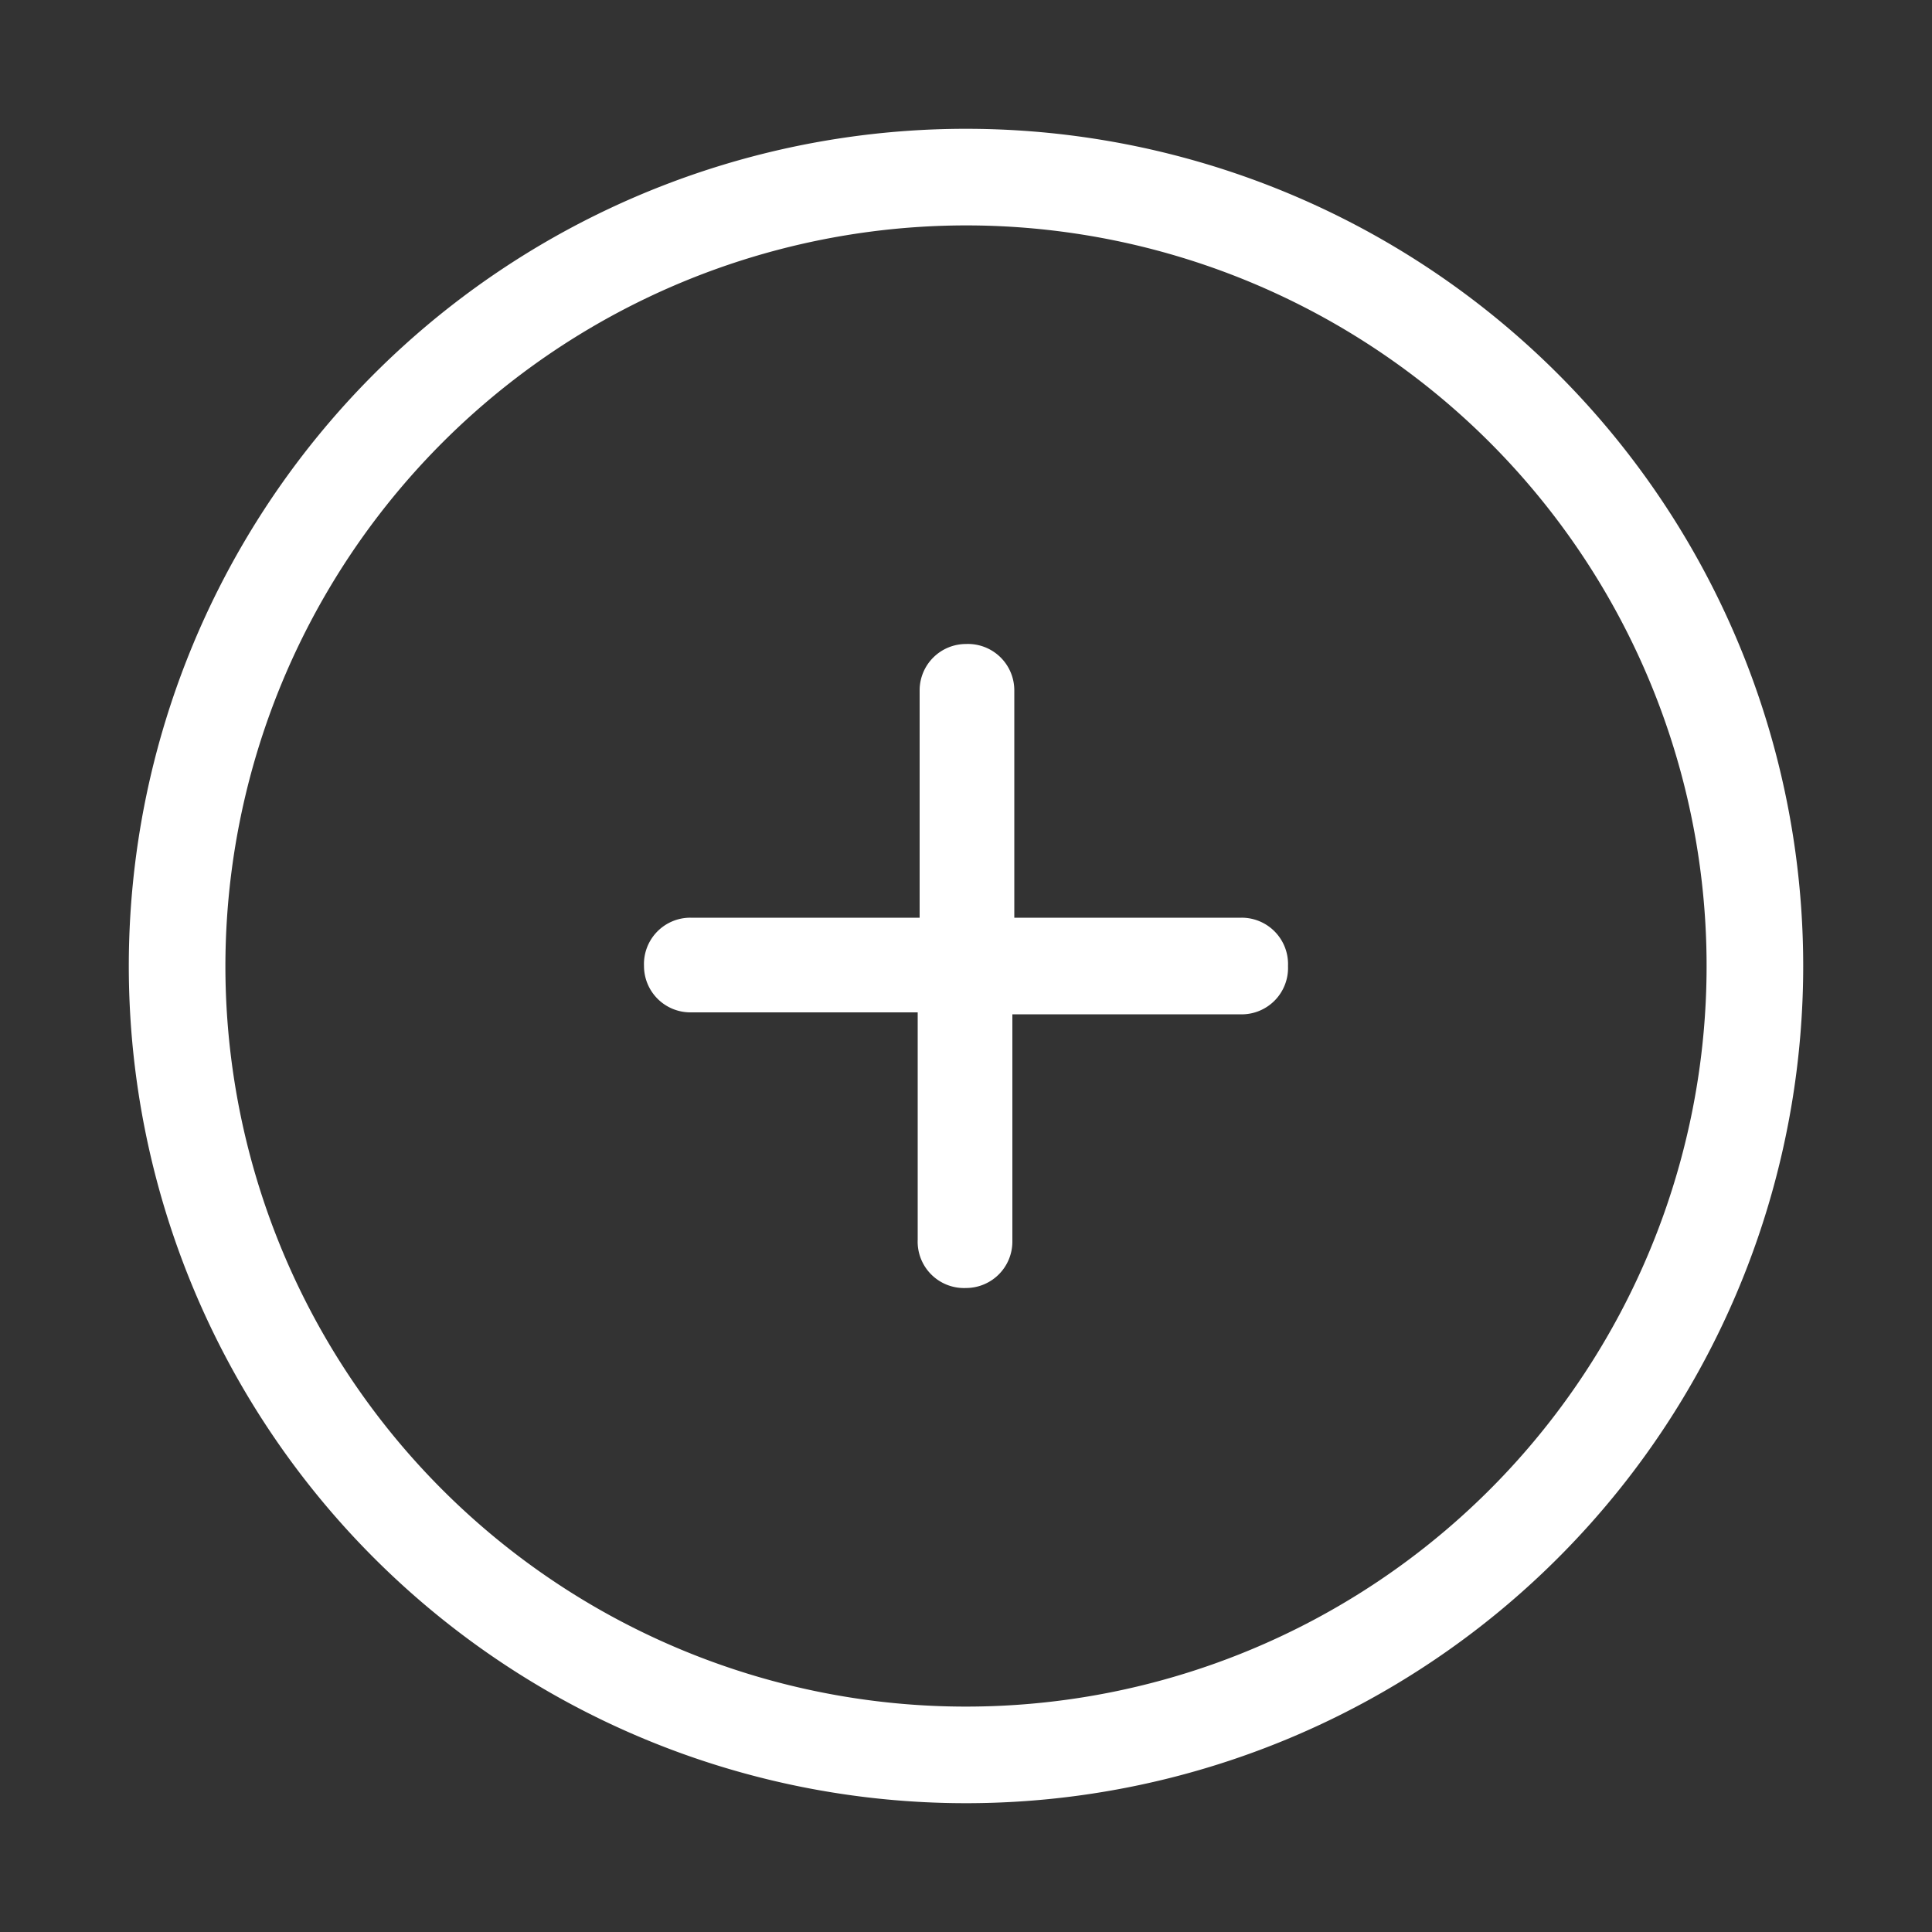 <svg xmlns="http://www.w3.org/2000/svg" viewBox="0 0 30 30"><rect x="0" y="0" width="30" height="30" fill="#333333" stroke="none"/><defs><style>.cls-1{fill:none;}.cls-2{fill:#fff;}</style></defs><g id="Layer_2" data-name="Layer 2"><g id="Layer_1-2" data-name="Layer 1"><rect class="cls-1" width="30" height="30"/><path class="cls-2" d="M15,3.5A11.5,11.5,0,1,1,3.5,15,11.51,11.51,0,0,1,15,3.5M15,2A13,13,0,1,0,28,15,13,13,0,0,0,15,2Z"/><path class="cls-2" d="M19.28,14.25H15.75V10.72A.72.72,0,0,0,15,10H15a.72.72,0,0,0-.72.72v3.53H10.72A.72.72,0,0,0,10,15V15a.72.72,0,0,0,.72.72h3.53v3.53A.72.72,0,0,0,15,20H15a.72.72,0,0,0,.72-.72V15.75h3.53A.72.72,0,0,0,20,15V15A.72.72,0,0,0,19.28,14.25Z"/></g></g></svg>